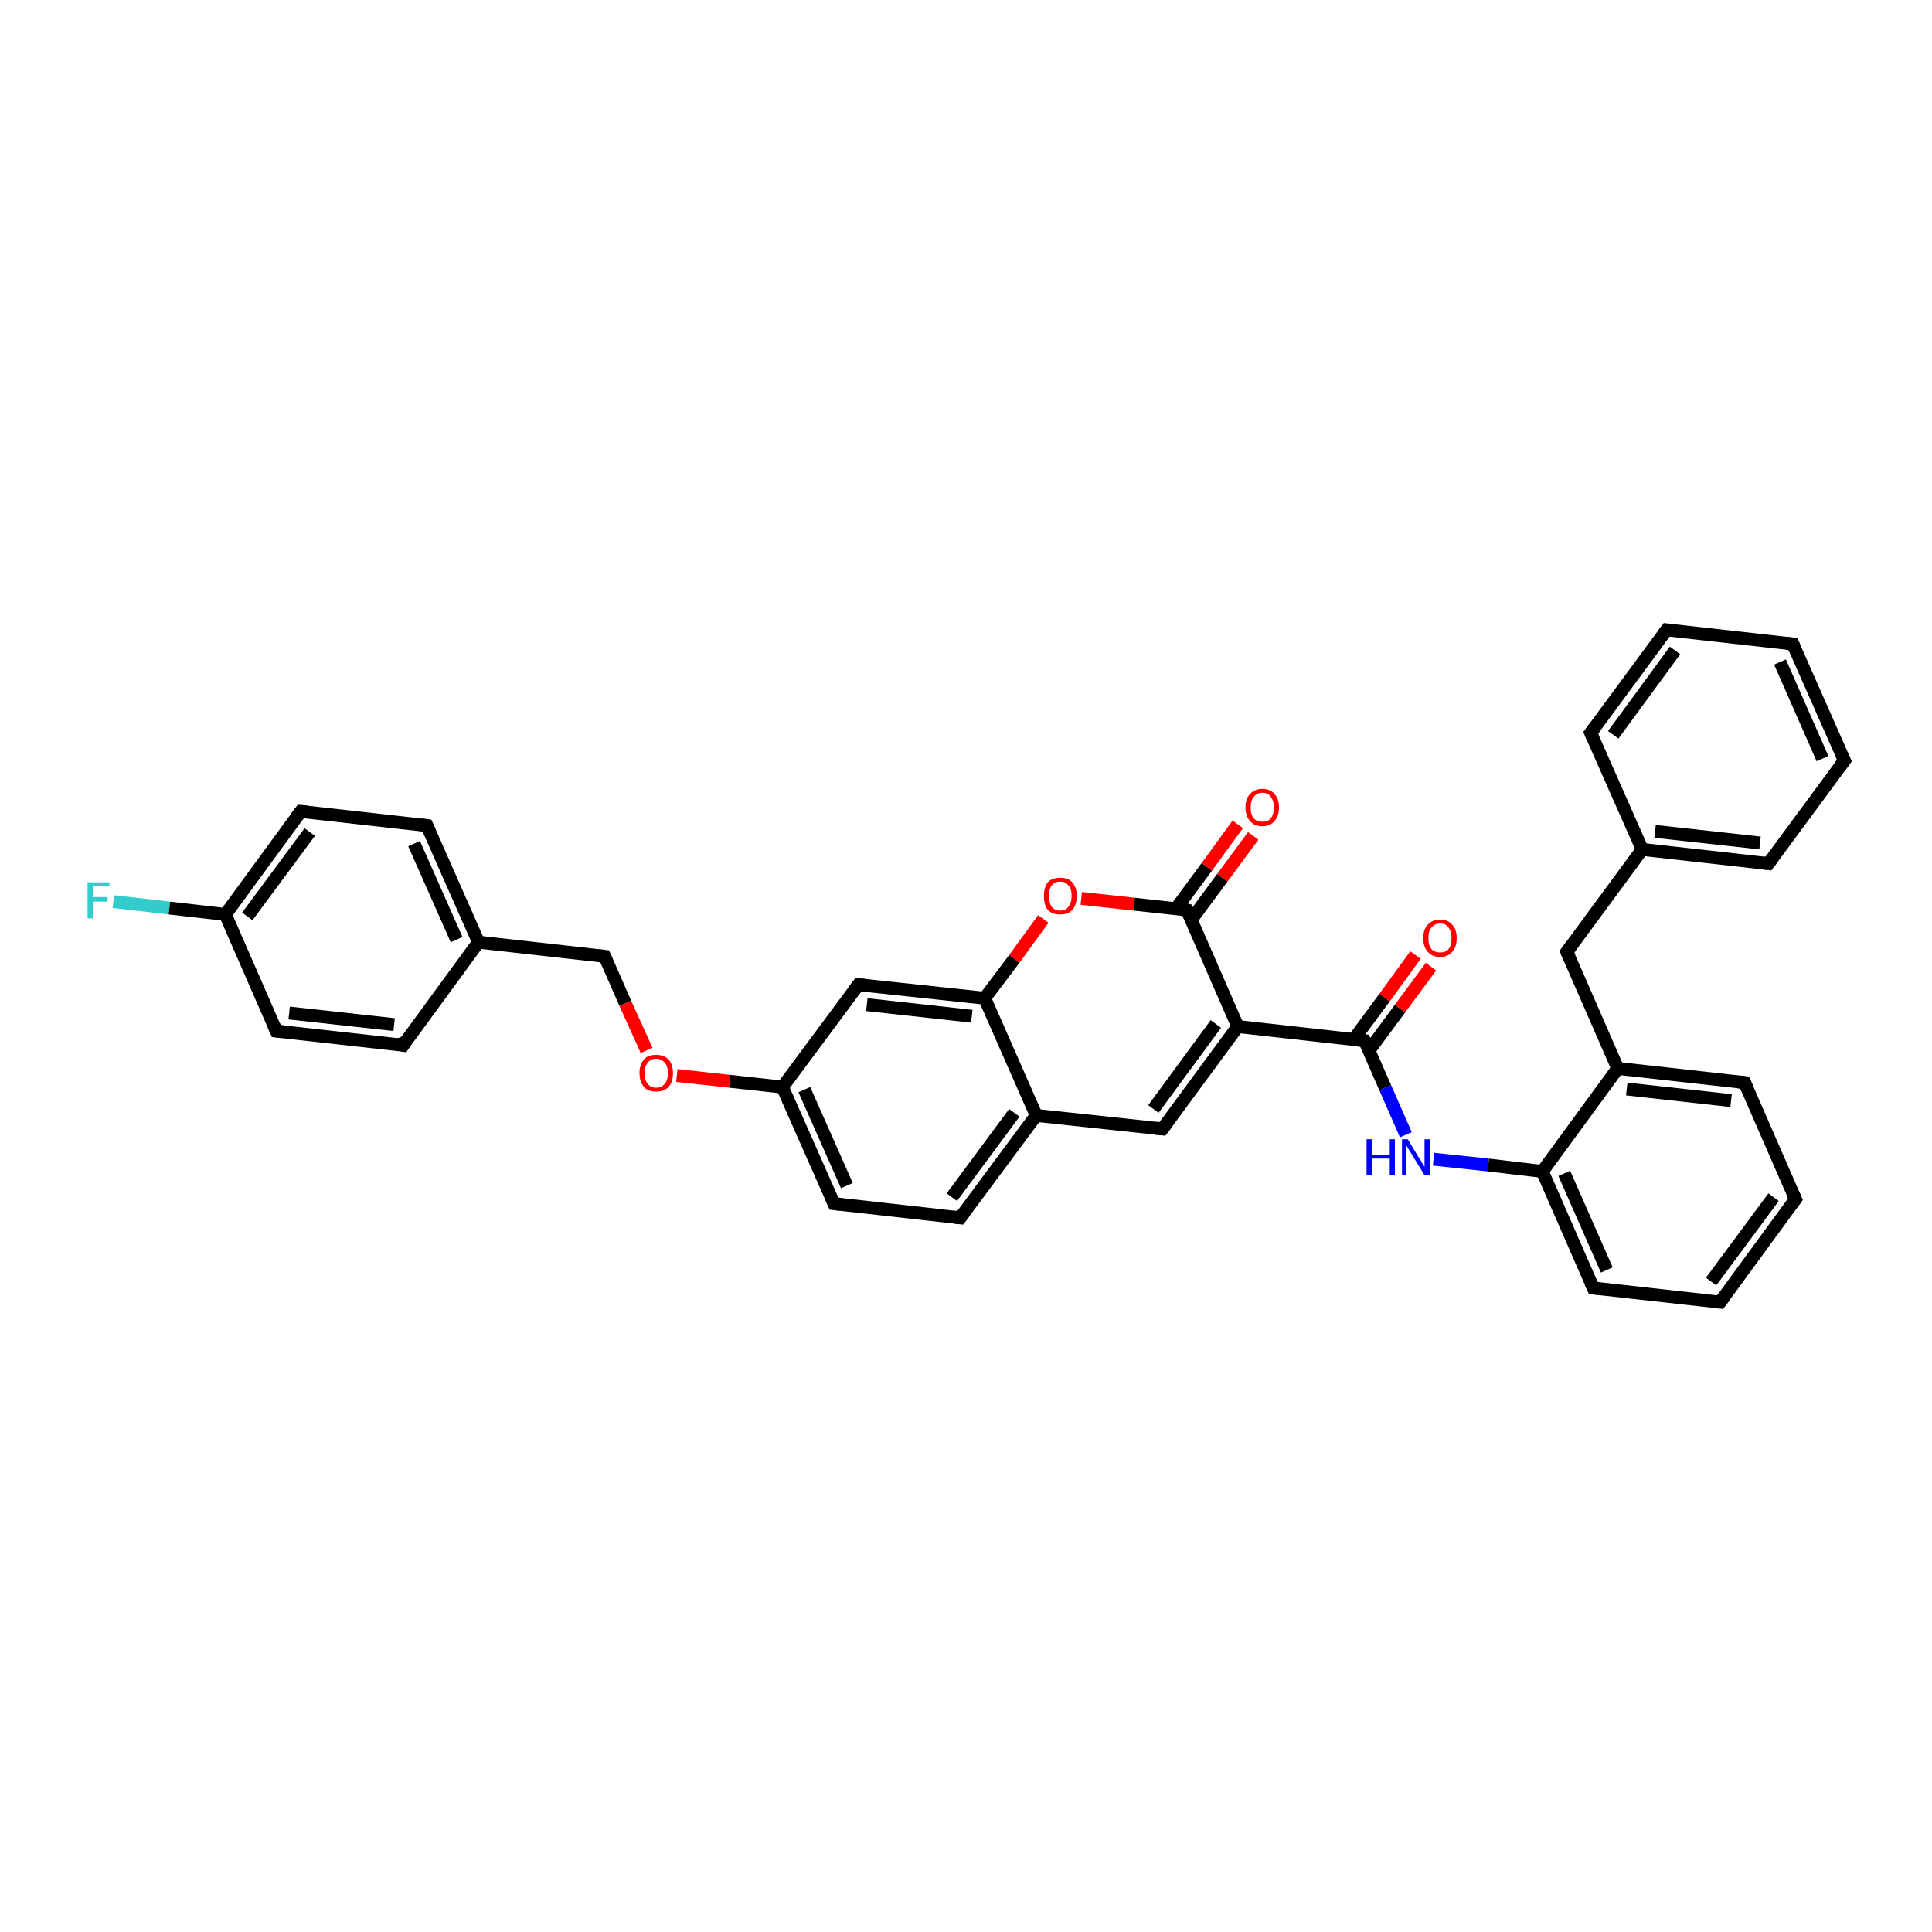 <?xml version='1.0' encoding='iso-8859-1'?>
<svg version='1.1' baseProfile='full'
              xmlns='http://www.w3.org/2000/svg'
                      xmlns:rdkit='http://www.rdkit.org/xml'
                      xmlns:xlink='http://www.w3.org/1999/xlink'
                  xml:space='preserve'
width='300px' height='300px' viewBox='0 0 300 300'>
<!-- END OF HEADER -->
<rect style='opacity:1.0;fill:#FFFFFF;stroke:none' width='300.0' height='300.0' x='0.0' y='0.0'> </rect>
<path class='bond-0 atom-0 atom-1' d='M 17.6,140.0 L 26.3,141.0' style='fill:none;fill-rule:evenodd;stroke:#33CCCC;stroke-width:2.0px;stroke-linecap:butt;stroke-linejoin:miter;stroke-opacity:1' />
<path class='bond-0 atom-0 atom-1' d='M 26.3,141.0 L 35.0,142.0' style='fill:none;fill-rule:evenodd;stroke:#000000;stroke-width:2.0px;stroke-linecap:butt;stroke-linejoin:miter;stroke-opacity:1' />
<path class='bond-1 atom-1 atom-2' d='M 35.0,142.0 L 46.7,126.0' style='fill:none;fill-rule:evenodd;stroke:#000000;stroke-width:2.0px;stroke-linecap:butt;stroke-linejoin:miter;stroke-opacity:1' />
<path class='bond-1 atom-1 atom-2' d='M 38.4,142.3 L 48.1,129.2' style='fill:none;fill-rule:evenodd;stroke:#000000;stroke-width:2.0px;stroke-linecap:butt;stroke-linejoin:miter;stroke-opacity:1' />
<path class='bond-2 atom-2 atom-3' d='M 46.7,126.0 L 66.3,128.2' style='fill:none;fill-rule:evenodd;stroke:#000000;stroke-width:2.0px;stroke-linecap:butt;stroke-linejoin:miter;stroke-opacity:1' />
<path class='bond-3 atom-3 atom-4' d='M 66.3,128.2 L 74.3,146.3' style='fill:none;fill-rule:evenodd;stroke:#000000;stroke-width:2.0px;stroke-linecap:butt;stroke-linejoin:miter;stroke-opacity:1' />
<path class='bond-3 atom-3 atom-4' d='M 64.3,131.0 L 70.9,145.9' style='fill:none;fill-rule:evenodd;stroke:#000000;stroke-width:2.0px;stroke-linecap:butt;stroke-linejoin:miter;stroke-opacity:1' />
<path class='bond-4 atom-4 atom-5' d='M 74.3,146.3 L 93.9,148.5' style='fill:none;fill-rule:evenodd;stroke:#000000;stroke-width:2.0px;stroke-linecap:butt;stroke-linejoin:miter;stroke-opacity:1' />
<path class='bond-5 atom-5 atom-6' d='M 93.9,148.5 L 97.1,155.8' style='fill:none;fill-rule:evenodd;stroke:#000000;stroke-width:2.0px;stroke-linecap:butt;stroke-linejoin:miter;stroke-opacity:1' />
<path class='bond-5 atom-5 atom-6' d='M 97.1,155.8 L 100.4,163.1' style='fill:none;fill-rule:evenodd;stroke:#FF0000;stroke-width:2.0px;stroke-linecap:butt;stroke-linejoin:miter;stroke-opacity:1' />
<path class='bond-6 atom-6 atom-7' d='M 105.1,167.0 L 113.3,167.9' style='fill:none;fill-rule:evenodd;stroke:#FF0000;stroke-width:2.0px;stroke-linecap:butt;stroke-linejoin:miter;stroke-opacity:1' />
<path class='bond-6 atom-6 atom-7' d='M 113.3,167.9 L 121.5,168.8' style='fill:none;fill-rule:evenodd;stroke:#000000;stroke-width:2.0px;stroke-linecap:butt;stroke-linejoin:miter;stroke-opacity:1' />
<path class='bond-7 atom-7 atom-8' d='M 121.5,168.8 L 129.5,186.9' style='fill:none;fill-rule:evenodd;stroke:#000000;stroke-width:2.0px;stroke-linecap:butt;stroke-linejoin:miter;stroke-opacity:1' />
<path class='bond-7 atom-7 atom-8' d='M 124.9,169.2 L 131.5,184.1' style='fill:none;fill-rule:evenodd;stroke:#000000;stroke-width:2.0px;stroke-linecap:butt;stroke-linejoin:miter;stroke-opacity:1' />
<path class='bond-8 atom-8 atom-9' d='M 129.5,186.9 L 149.1,189.1' style='fill:none;fill-rule:evenodd;stroke:#000000;stroke-width:2.0px;stroke-linecap:butt;stroke-linejoin:miter;stroke-opacity:1' />
<path class='bond-9 atom-9 atom-10' d='M 149.1,189.1 L 160.9,173.2' style='fill:none;fill-rule:evenodd;stroke:#000000;stroke-width:2.0px;stroke-linecap:butt;stroke-linejoin:miter;stroke-opacity:1' />
<path class='bond-9 atom-9 atom-10' d='M 147.8,185.9 L 157.5,172.8' style='fill:none;fill-rule:evenodd;stroke:#000000;stroke-width:2.0px;stroke-linecap:butt;stroke-linejoin:miter;stroke-opacity:1' />
<path class='bond-10 atom-10 atom-11' d='M 160.9,173.2 L 180.5,175.3' style='fill:none;fill-rule:evenodd;stroke:#000000;stroke-width:2.0px;stroke-linecap:butt;stroke-linejoin:miter;stroke-opacity:1' />
<path class='bond-11 atom-11 atom-12' d='M 180.5,175.3 L 192.2,159.4' style='fill:none;fill-rule:evenodd;stroke:#000000;stroke-width:2.0px;stroke-linecap:butt;stroke-linejoin:miter;stroke-opacity:1' />
<path class='bond-11 atom-11 atom-12' d='M 179.1,172.2 L 188.8,159.0' style='fill:none;fill-rule:evenodd;stroke:#000000;stroke-width:2.0px;stroke-linecap:butt;stroke-linejoin:miter;stroke-opacity:1' />
<path class='bond-12 atom-12 atom-13' d='M 192.2,159.4 L 211.9,161.6' style='fill:none;fill-rule:evenodd;stroke:#000000;stroke-width:2.0px;stroke-linecap:butt;stroke-linejoin:miter;stroke-opacity:1' />
<path class='bond-13 atom-13 atom-14' d='M 212.6,163.1 L 217.4,156.6' style='fill:none;fill-rule:evenodd;stroke:#000000;stroke-width:2.0px;stroke-linecap:butt;stroke-linejoin:miter;stroke-opacity:1' />
<path class='bond-13 atom-13 atom-14' d='M 217.4,156.6 L 222.2,150.1' style='fill:none;fill-rule:evenodd;stroke:#FF0000;stroke-width:2.0px;stroke-linecap:butt;stroke-linejoin:miter;stroke-opacity:1' />
<path class='bond-13 atom-13 atom-14' d='M 210.2,161.4 L 215.0,154.9' style='fill:none;fill-rule:evenodd;stroke:#000000;stroke-width:2.0px;stroke-linecap:butt;stroke-linejoin:miter;stroke-opacity:1' />
<path class='bond-13 atom-13 atom-14' d='M 215.0,154.9 L 219.8,148.3' style='fill:none;fill-rule:evenodd;stroke:#FF0000;stroke-width:2.0px;stroke-linecap:butt;stroke-linejoin:miter;stroke-opacity:1' />
<path class='bond-14 atom-13 atom-15' d='M 211.9,161.6 L 215.1,168.9' style='fill:none;fill-rule:evenodd;stroke:#000000;stroke-width:2.0px;stroke-linecap:butt;stroke-linejoin:miter;stroke-opacity:1' />
<path class='bond-14 atom-13 atom-15' d='M 215.1,168.9 L 218.3,176.2' style='fill:none;fill-rule:evenodd;stroke:#0000FF;stroke-width:2.0px;stroke-linecap:butt;stroke-linejoin:miter;stroke-opacity:1' />
<path class='bond-15 atom-15 atom-16' d='M 222.6,180.0 L 231.1,180.9' style='fill:none;fill-rule:evenodd;stroke:#0000FF;stroke-width:2.0px;stroke-linecap:butt;stroke-linejoin:miter;stroke-opacity:1' />
<path class='bond-15 atom-15 atom-16' d='M 231.1,180.9 L 239.5,181.9' style='fill:none;fill-rule:evenodd;stroke:#000000;stroke-width:2.0px;stroke-linecap:butt;stroke-linejoin:miter;stroke-opacity:1' />
<path class='bond-16 atom-16 atom-17' d='M 239.5,181.9 L 247.4,200.0' style='fill:none;fill-rule:evenodd;stroke:#000000;stroke-width:2.0px;stroke-linecap:butt;stroke-linejoin:miter;stroke-opacity:1' />
<path class='bond-16 atom-16 atom-17' d='M 242.9,182.2 L 249.5,197.2' style='fill:none;fill-rule:evenodd;stroke:#000000;stroke-width:2.0px;stroke-linecap:butt;stroke-linejoin:miter;stroke-opacity:1' />
<path class='bond-17 atom-17 atom-18' d='M 247.4,200.0 L 267.1,202.2' style='fill:none;fill-rule:evenodd;stroke:#000000;stroke-width:2.0px;stroke-linecap:butt;stroke-linejoin:miter;stroke-opacity:1' />
<path class='bond-18 atom-18 atom-19' d='M 267.1,202.2 L 278.8,186.2' style='fill:none;fill-rule:evenodd;stroke:#000000;stroke-width:2.0px;stroke-linecap:butt;stroke-linejoin:miter;stroke-opacity:1' />
<path class='bond-18 atom-18 atom-19' d='M 265.7,199.0 L 275.4,185.9' style='fill:none;fill-rule:evenodd;stroke:#000000;stroke-width:2.0px;stroke-linecap:butt;stroke-linejoin:miter;stroke-opacity:1' />
<path class='bond-19 atom-19 atom-20' d='M 278.8,186.2 L 270.9,168.1' style='fill:none;fill-rule:evenodd;stroke:#000000;stroke-width:2.0px;stroke-linecap:butt;stroke-linejoin:miter;stroke-opacity:1' />
<path class='bond-20 atom-20 atom-21' d='M 270.9,168.1 L 251.2,165.9' style='fill:none;fill-rule:evenodd;stroke:#000000;stroke-width:2.0px;stroke-linecap:butt;stroke-linejoin:miter;stroke-opacity:1' />
<path class='bond-20 atom-20 atom-21' d='M 268.8,170.9 L 252.6,169.1' style='fill:none;fill-rule:evenodd;stroke:#000000;stroke-width:2.0px;stroke-linecap:butt;stroke-linejoin:miter;stroke-opacity:1' />
<path class='bond-21 atom-21 atom-22' d='M 251.2,165.9 L 243.3,147.8' style='fill:none;fill-rule:evenodd;stroke:#000000;stroke-width:2.0px;stroke-linecap:butt;stroke-linejoin:miter;stroke-opacity:1' />
<path class='bond-22 atom-22 atom-23' d='M 243.3,147.8 L 255.0,131.9' style='fill:none;fill-rule:evenodd;stroke:#000000;stroke-width:2.0px;stroke-linecap:butt;stroke-linejoin:miter;stroke-opacity:1' />
<path class='bond-23 atom-23 atom-24' d='M 255.0,131.9 L 274.6,134.1' style='fill:none;fill-rule:evenodd;stroke:#000000;stroke-width:2.0px;stroke-linecap:butt;stroke-linejoin:miter;stroke-opacity:1' />
<path class='bond-23 atom-23 atom-24' d='M 257.0,129.1 L 273.3,130.9' style='fill:none;fill-rule:evenodd;stroke:#000000;stroke-width:2.0px;stroke-linecap:butt;stroke-linejoin:miter;stroke-opacity:1' />
<path class='bond-24 atom-24 atom-25' d='M 274.6,134.1 L 286.4,118.1' style='fill:none;fill-rule:evenodd;stroke:#000000;stroke-width:2.0px;stroke-linecap:butt;stroke-linejoin:miter;stroke-opacity:1' />
<path class='bond-25 atom-25 atom-26' d='M 286.4,118.1 L 278.4,100.0' style='fill:none;fill-rule:evenodd;stroke:#000000;stroke-width:2.0px;stroke-linecap:butt;stroke-linejoin:miter;stroke-opacity:1' />
<path class='bond-25 atom-25 atom-26' d='M 283.0,117.8 L 276.4,102.8' style='fill:none;fill-rule:evenodd;stroke:#000000;stroke-width:2.0px;stroke-linecap:butt;stroke-linejoin:miter;stroke-opacity:1' />
<path class='bond-26 atom-26 atom-27' d='M 278.4,100.0 L 258.8,97.8' style='fill:none;fill-rule:evenodd;stroke:#000000;stroke-width:2.0px;stroke-linecap:butt;stroke-linejoin:miter;stroke-opacity:1' />
<path class='bond-27 atom-27 atom-28' d='M 258.8,97.8 L 247.0,113.8' style='fill:none;fill-rule:evenodd;stroke:#000000;stroke-width:2.0px;stroke-linecap:butt;stroke-linejoin:miter;stroke-opacity:1' />
<path class='bond-27 atom-27 atom-28' d='M 260.1,101.0 L 250.5,114.1' style='fill:none;fill-rule:evenodd;stroke:#000000;stroke-width:2.0px;stroke-linecap:butt;stroke-linejoin:miter;stroke-opacity:1' />
<path class='bond-28 atom-12 atom-29' d='M 192.2,159.4 L 184.3,141.3' style='fill:none;fill-rule:evenodd;stroke:#000000;stroke-width:2.0px;stroke-linecap:butt;stroke-linejoin:miter;stroke-opacity:1' />
<path class='bond-29 atom-29 atom-30' d='M 185.0,142.8 L 189.8,136.3' style='fill:none;fill-rule:evenodd;stroke:#000000;stroke-width:2.0px;stroke-linecap:butt;stroke-linejoin:miter;stroke-opacity:1' />
<path class='bond-29 atom-29 atom-30' d='M 189.8,136.3 L 194.6,129.8' style='fill:none;fill-rule:evenodd;stroke:#FF0000;stroke-width:2.0px;stroke-linecap:butt;stroke-linejoin:miter;stroke-opacity:1' />
<path class='bond-29 atom-29 atom-30' d='M 182.6,141.1 L 187.4,134.6' style='fill:none;fill-rule:evenodd;stroke:#000000;stroke-width:2.0px;stroke-linecap:butt;stroke-linejoin:miter;stroke-opacity:1' />
<path class='bond-29 atom-29 atom-30' d='M 187.4,134.6 L 192.2,128.0' style='fill:none;fill-rule:evenodd;stroke:#FF0000;stroke-width:2.0px;stroke-linecap:butt;stroke-linejoin:miter;stroke-opacity:1' />
<path class='bond-30 atom-29 atom-31' d='M 184.3,141.3 L 176.1,140.4' style='fill:none;fill-rule:evenodd;stroke:#000000;stroke-width:2.0px;stroke-linecap:butt;stroke-linejoin:miter;stroke-opacity:1' />
<path class='bond-30 atom-29 atom-31' d='M 176.1,140.4 L 167.9,139.5' style='fill:none;fill-rule:evenodd;stroke:#FF0000;stroke-width:2.0px;stroke-linecap:butt;stroke-linejoin:miter;stroke-opacity:1' />
<path class='bond-31 atom-31 atom-32' d='M 162.0,142.7 L 157.5,148.9' style='fill:none;fill-rule:evenodd;stroke:#FF0000;stroke-width:2.0px;stroke-linecap:butt;stroke-linejoin:miter;stroke-opacity:1' />
<path class='bond-31 atom-31 atom-32' d='M 157.5,148.9 L 152.9,155.0' style='fill:none;fill-rule:evenodd;stroke:#000000;stroke-width:2.0px;stroke-linecap:butt;stroke-linejoin:miter;stroke-opacity:1' />
<path class='bond-32 atom-32 atom-33' d='M 152.9,155.0 L 133.3,152.9' style='fill:none;fill-rule:evenodd;stroke:#000000;stroke-width:2.0px;stroke-linecap:butt;stroke-linejoin:miter;stroke-opacity:1' />
<path class='bond-32 atom-32 atom-33' d='M 150.9,157.8 L 134.6,156.0' style='fill:none;fill-rule:evenodd;stroke:#000000;stroke-width:2.0px;stroke-linecap:butt;stroke-linejoin:miter;stroke-opacity:1' />
<path class='bond-33 atom-4 atom-34' d='M 74.3,146.3 L 62.6,162.3' style='fill:none;fill-rule:evenodd;stroke:#000000;stroke-width:2.0px;stroke-linecap:butt;stroke-linejoin:miter;stroke-opacity:1' />
<path class='bond-34 atom-34 atom-35' d='M 62.6,162.3 L 42.9,160.1' style='fill:none;fill-rule:evenodd;stroke:#000000;stroke-width:2.0px;stroke-linecap:butt;stroke-linejoin:miter;stroke-opacity:1' />
<path class='bond-34 atom-34 atom-35' d='M 61.2,159.1 L 44.9,157.3' style='fill:none;fill-rule:evenodd;stroke:#000000;stroke-width:2.0px;stroke-linecap:butt;stroke-linejoin:miter;stroke-opacity:1' />
<path class='bond-35 atom-35 atom-1' d='M 42.9,160.1 L 35.0,142.0' style='fill:none;fill-rule:evenodd;stroke:#000000;stroke-width:2.0px;stroke-linecap:butt;stroke-linejoin:miter;stroke-opacity:1' />
<path class='bond-36 atom-33 atom-7' d='M 133.3,152.9 L 121.5,168.8' style='fill:none;fill-rule:evenodd;stroke:#000000;stroke-width:2.0px;stroke-linecap:butt;stroke-linejoin:miter;stroke-opacity:1' />
<path class='bond-37 atom-32 atom-10' d='M 152.9,155.0 L 160.9,173.2' style='fill:none;fill-rule:evenodd;stroke:#000000;stroke-width:2.0px;stroke-linecap:butt;stroke-linejoin:miter;stroke-opacity:1' />
<path class='bond-38 atom-21 atom-16' d='M 251.2,165.9 L 239.5,181.9' style='fill:none;fill-rule:evenodd;stroke:#000000;stroke-width:2.0px;stroke-linecap:butt;stroke-linejoin:miter;stroke-opacity:1' />
<path class='bond-39 atom-28 atom-23' d='M 247.0,113.8 L 255.0,131.9' style='fill:none;fill-rule:evenodd;stroke:#000000;stroke-width:2.0px;stroke-linecap:butt;stroke-linejoin:miter;stroke-opacity:1' />
<path d='M 46.1,126.8 L 46.7,126.0 L 47.7,126.1' style='fill:none;stroke:#000000;stroke-width:2.0px;stroke-linecap:butt;stroke-linejoin:miter;stroke-opacity:1;' />
<path d='M 65.4,128.1 L 66.3,128.2 L 66.7,129.1' style='fill:none;stroke:#000000;stroke-width:2.0px;stroke-linecap:butt;stroke-linejoin:miter;stroke-opacity:1;' />
<path d='M 93.0,148.4 L 93.9,148.5 L 94.1,148.9' style='fill:none;stroke:#000000;stroke-width:2.0px;stroke-linecap:butt;stroke-linejoin:miter;stroke-opacity:1;' />
<path d='M 129.1,186.0 L 129.5,186.9 L 130.5,187.0' style='fill:none;stroke:#000000;stroke-width:2.0px;stroke-linecap:butt;stroke-linejoin:miter;stroke-opacity:1;' />
<path d='M 148.2,189.0 L 149.1,189.1 L 149.7,188.3' style='fill:none;stroke:#000000;stroke-width:2.0px;stroke-linecap:butt;stroke-linejoin:miter;stroke-opacity:1;' />
<path d='M 179.5,175.2 L 180.5,175.3 L 181.1,174.5' style='fill:none;stroke:#000000;stroke-width:2.0px;stroke-linecap:butt;stroke-linejoin:miter;stroke-opacity:1;' />
<path d='M 210.9,161.5 L 211.9,161.6 L 212.1,161.9' style='fill:none;stroke:#000000;stroke-width:2.0px;stroke-linecap:butt;stroke-linejoin:miter;stroke-opacity:1;' />
<path d='M 247.0,199.1 L 247.4,200.0 L 248.4,200.1' style='fill:none;stroke:#000000;stroke-width:2.0px;stroke-linecap:butt;stroke-linejoin:miter;stroke-opacity:1;' />
<path d='M 266.1,202.1 L 267.1,202.2 L 267.7,201.4' style='fill:none;stroke:#000000;stroke-width:2.0px;stroke-linecap:butt;stroke-linejoin:miter;stroke-opacity:1;' />
<path d='M 278.2,187.0 L 278.8,186.2 L 278.4,185.3' style='fill:none;stroke:#000000;stroke-width:2.0px;stroke-linecap:butt;stroke-linejoin:miter;stroke-opacity:1;' />
<path d='M 271.3,169.0 L 270.9,168.1 L 269.9,168.0' style='fill:none;stroke:#000000;stroke-width:2.0px;stroke-linecap:butt;stroke-linejoin:miter;stroke-opacity:1;' />
<path d='M 243.7,148.7 L 243.3,147.8 L 243.9,147.0' style='fill:none;stroke:#000000;stroke-width:2.0px;stroke-linecap:butt;stroke-linejoin:miter;stroke-opacity:1;' />
<path d='M 273.7,134.0 L 274.6,134.1 L 275.2,133.3' style='fill:none;stroke:#000000;stroke-width:2.0px;stroke-linecap:butt;stroke-linejoin:miter;stroke-opacity:1;' />
<path d='M 285.8,118.9 L 286.4,118.1 L 286.0,117.2' style='fill:none;stroke:#000000;stroke-width:2.0px;stroke-linecap:butt;stroke-linejoin:miter;stroke-opacity:1;' />
<path d='M 278.8,100.9 L 278.4,100.0 L 277.4,99.9' style='fill:none;stroke:#000000;stroke-width:2.0px;stroke-linecap:butt;stroke-linejoin:miter;stroke-opacity:1;' />
<path d='M 259.7,97.9 L 258.8,97.8 L 258.2,98.6' style='fill:none;stroke:#000000;stroke-width:2.0px;stroke-linecap:butt;stroke-linejoin:miter;stroke-opacity:1;' />
<path d='M 247.6,113.0 L 247.0,113.8 L 247.4,114.7' style='fill:none;stroke:#000000;stroke-width:2.0px;stroke-linecap:butt;stroke-linejoin:miter;stroke-opacity:1;' />
<path d='M 184.7,142.2 L 184.3,141.3 L 183.9,141.2' style='fill:none;stroke:#000000;stroke-width:2.0px;stroke-linecap:butt;stroke-linejoin:miter;stroke-opacity:1;' />
<path d='M 134.2,153.0 L 133.3,152.9 L 132.7,153.7' style='fill:none;stroke:#000000;stroke-width:2.0px;stroke-linecap:butt;stroke-linejoin:miter;stroke-opacity:1;' />
<path d='M 63.1,161.5 L 62.6,162.3 L 61.6,162.1' style='fill:none;stroke:#000000;stroke-width:2.0px;stroke-linecap:butt;stroke-linejoin:miter;stroke-opacity:1;' />
<path d='M 43.9,160.2 L 42.9,160.1 L 42.5,159.2' style='fill:none;stroke:#000000;stroke-width:2.0px;stroke-linecap:butt;stroke-linejoin:miter;stroke-opacity:1;' />
<path class='atom-0' d='M 13.6 137.0
L 17.0 137.0
L 17.0 137.6
L 14.4 137.6
L 14.4 139.3
L 16.7 139.3
L 16.7 140.0
L 14.4 140.0
L 14.4 142.6
L 13.6 142.6
L 13.6 137.0
' fill='#33CCCC'/>
<path class='atom-6' d='M 99.3 166.6
Q 99.3 165.3, 100.0 164.5
Q 100.6 163.8, 101.9 163.8
Q 103.1 163.8, 103.8 164.5
Q 104.5 165.3, 104.5 166.6
Q 104.5 168.0, 103.8 168.8
Q 103.1 169.5, 101.9 169.5
Q 100.6 169.5, 100.0 168.8
Q 99.3 168.0, 99.3 166.6
M 101.9 168.9
Q 102.7 168.9, 103.2 168.3
Q 103.7 167.8, 103.7 166.6
Q 103.7 165.5, 103.2 165.0
Q 102.7 164.4, 101.9 164.4
Q 101.0 164.4, 100.6 165.0
Q 100.1 165.5, 100.1 166.6
Q 100.1 167.8, 100.6 168.3
Q 101.0 168.9, 101.9 168.9
' fill='#FF0000'/>
<path class='atom-14' d='M 221.0 145.7
Q 221.0 144.3, 221.7 143.6
Q 222.4 142.8, 223.6 142.8
Q 224.9 142.8, 225.5 143.6
Q 226.2 144.3, 226.2 145.7
Q 226.2 147.0, 225.5 147.8
Q 224.8 148.6, 223.6 148.6
Q 222.4 148.6, 221.7 147.8
Q 221.0 147.0, 221.0 145.7
M 223.6 147.9
Q 224.5 147.9, 224.9 147.4
Q 225.4 146.8, 225.4 145.7
Q 225.4 144.6, 224.9 144.0
Q 224.5 143.4, 223.6 143.4
Q 222.8 143.4, 222.3 144.0
Q 221.8 144.5, 221.8 145.7
Q 221.8 146.8, 222.3 147.4
Q 222.8 147.9, 223.6 147.9
' fill='#FF0000'/>
<path class='atom-15' d='M 212.2 176.9
L 213.0 176.9
L 213.0 179.3
L 215.8 179.3
L 215.8 176.9
L 216.6 176.9
L 216.6 182.5
L 215.8 182.5
L 215.8 179.9
L 213.0 179.9
L 213.0 182.5
L 212.2 182.5
L 212.2 176.9
' fill='#0000FF'/>
<path class='atom-15' d='M 218.6 176.9
L 220.4 179.9
Q 220.6 180.1, 220.9 180.7
Q 221.2 181.2, 221.2 181.2
L 221.2 176.9
L 222.0 176.9
L 222.0 182.5
L 221.2 182.5
L 219.2 179.2
Q 219.0 178.9, 218.7 178.4
Q 218.5 178.0, 218.4 177.9
L 218.4 182.5
L 217.7 182.5
L 217.7 176.9
L 218.6 176.9
' fill='#0000FF'/>
<path class='atom-30' d='M 193.4 125.4
Q 193.4 124.0, 194.1 123.3
Q 194.8 122.5, 196.0 122.5
Q 197.3 122.5, 197.9 123.3
Q 198.6 124.0, 198.6 125.4
Q 198.6 126.7, 197.9 127.5
Q 197.2 128.3, 196.0 128.3
Q 194.8 128.3, 194.1 127.5
Q 193.4 126.7, 193.4 125.4
M 196.0 127.6
Q 196.9 127.6, 197.3 127.1
Q 197.8 126.5, 197.8 125.4
Q 197.8 124.3, 197.3 123.7
Q 196.9 123.1, 196.0 123.1
Q 195.2 123.1, 194.7 123.7
Q 194.2 124.3, 194.2 125.4
Q 194.2 126.5, 194.7 127.1
Q 195.2 127.6, 196.0 127.6
' fill='#FF0000'/>
<path class='atom-31' d='M 162.1 139.1
Q 162.1 137.8, 162.7 137.0
Q 163.4 136.3, 164.6 136.3
Q 165.9 136.3, 166.5 137.0
Q 167.2 137.8, 167.2 139.1
Q 167.2 140.5, 166.5 141.3
Q 165.9 142.0, 164.6 142.0
Q 163.4 142.0, 162.7 141.3
Q 162.1 140.5, 162.1 139.1
M 164.6 141.4
Q 165.5 141.4, 165.9 140.8
Q 166.4 140.2, 166.4 139.1
Q 166.4 138.0, 165.9 137.5
Q 165.5 136.9, 164.6 136.9
Q 163.8 136.9, 163.3 137.5
Q 162.9 138.0, 162.9 139.1
Q 162.9 140.2, 163.3 140.8
Q 163.8 141.4, 164.6 141.4
' fill='#FF0000'/>
</svg>

